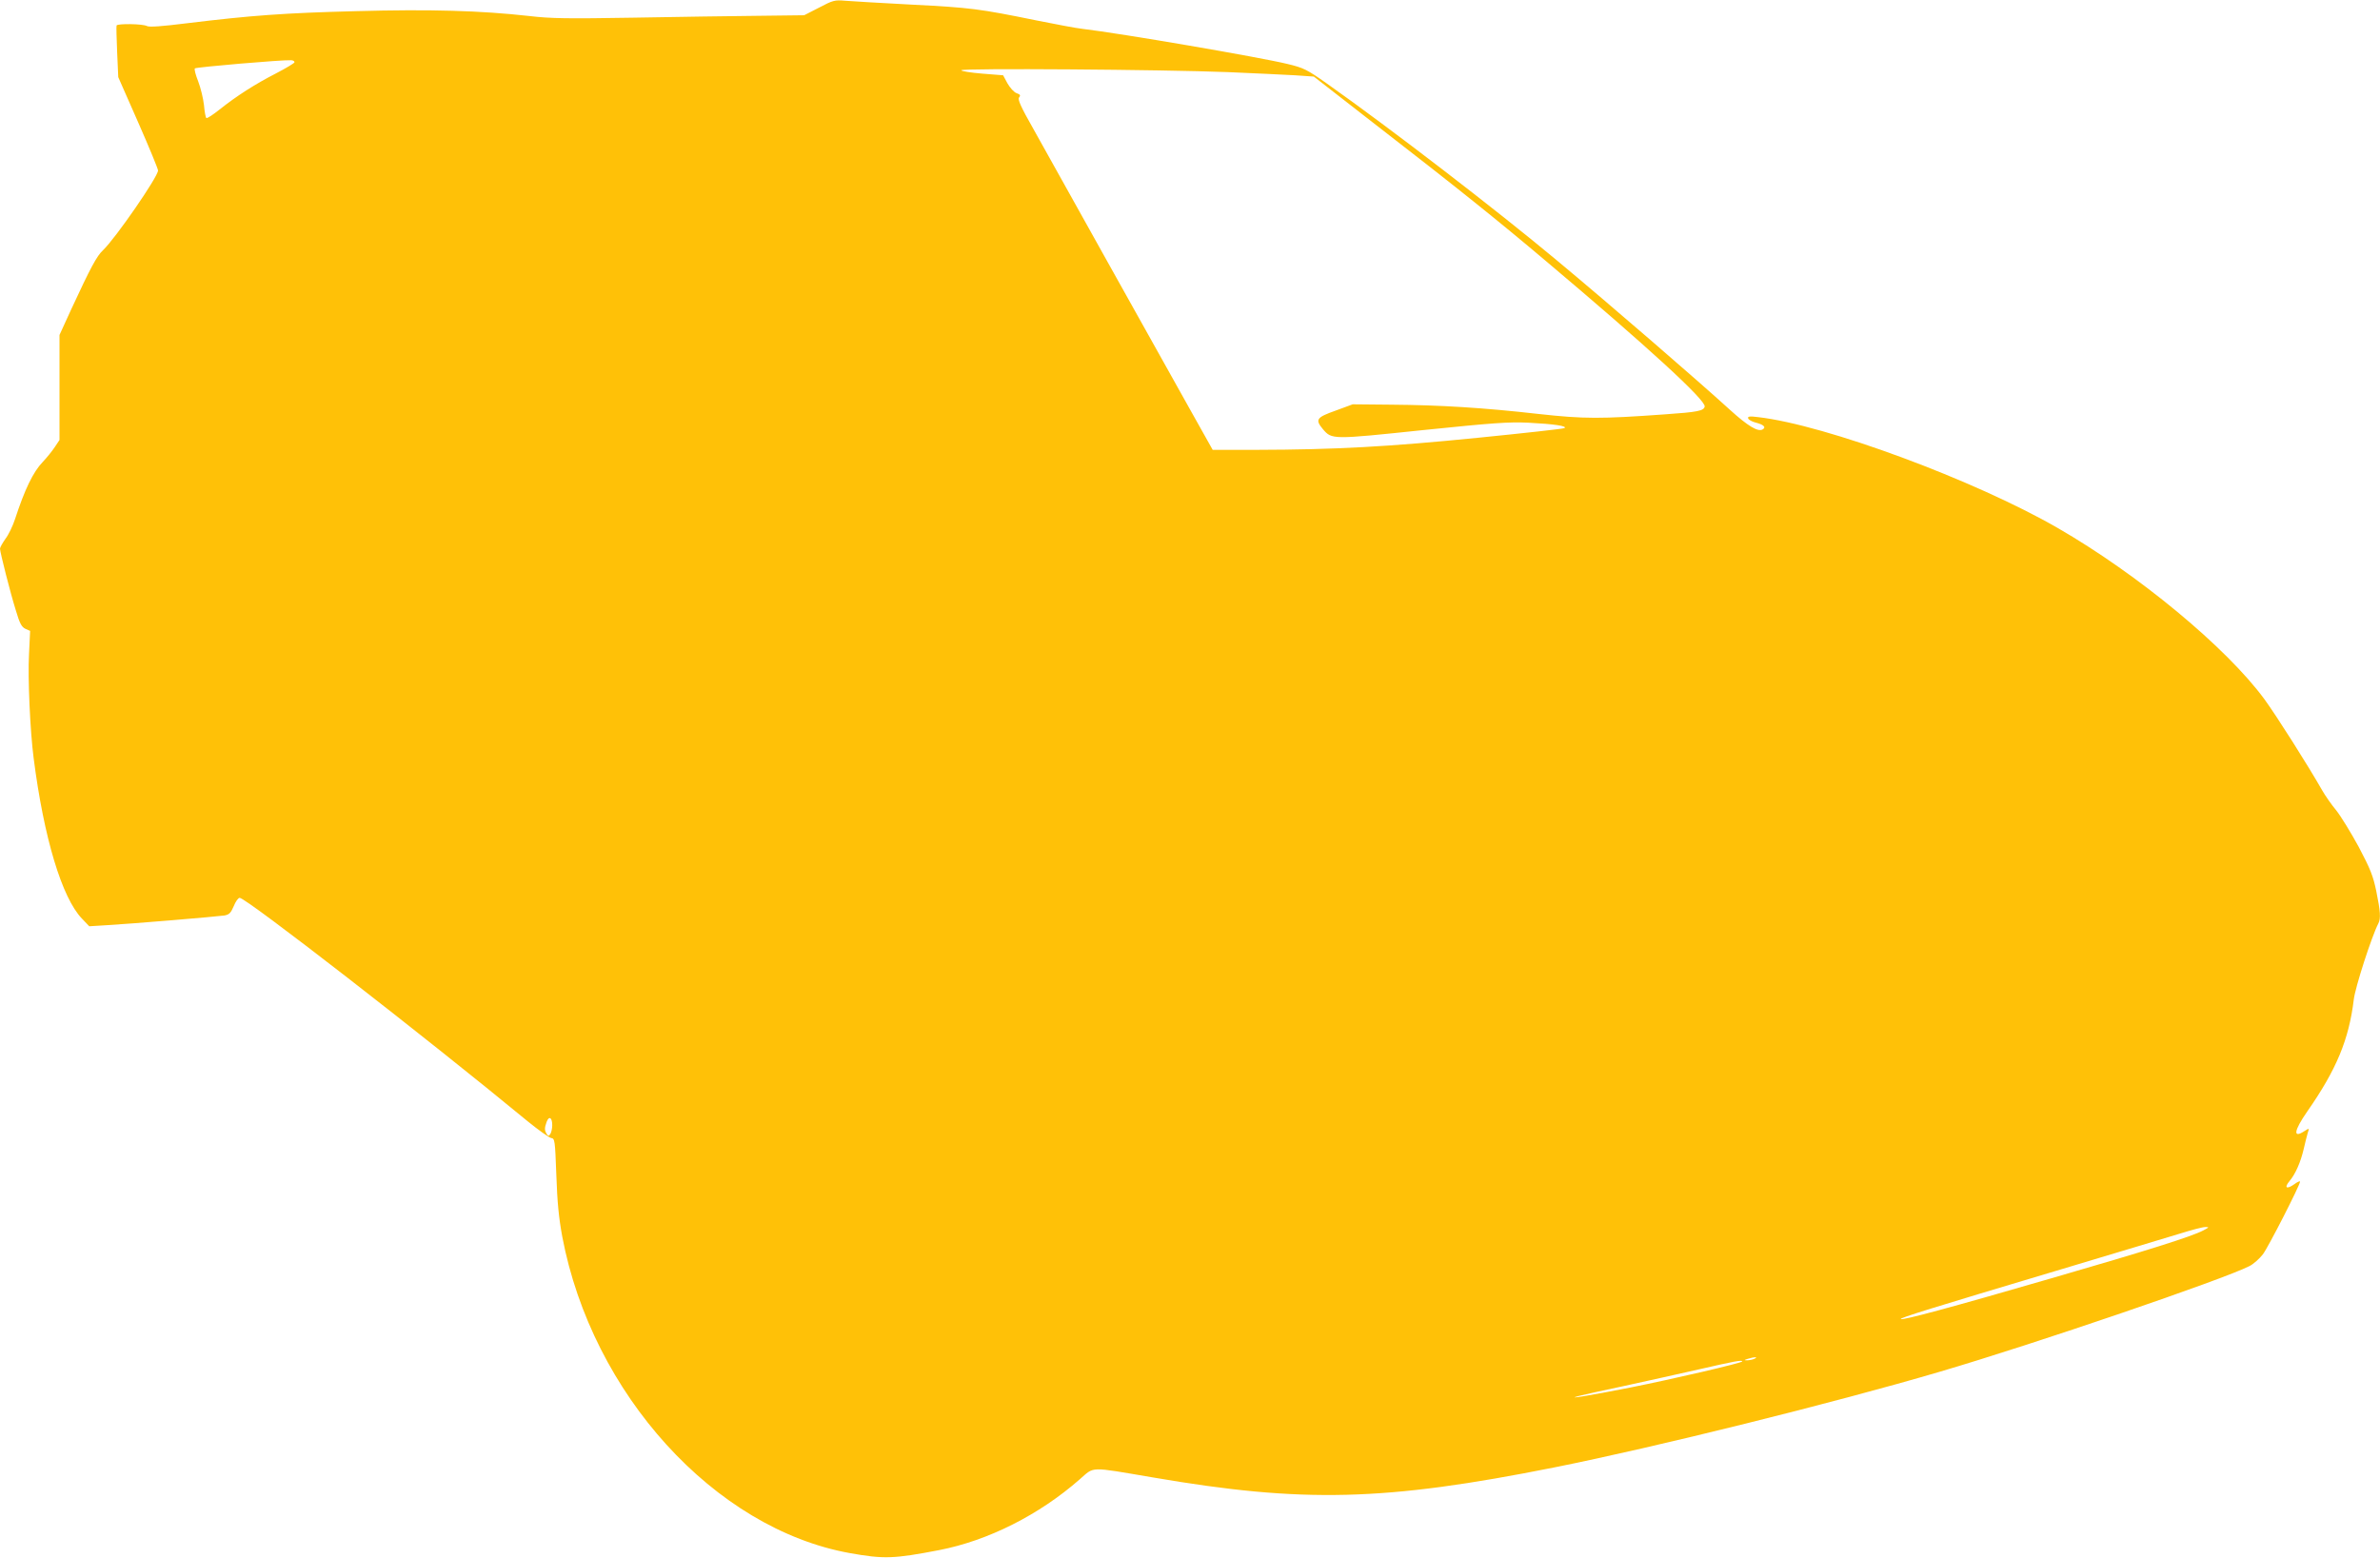 <?xml version="1.0" standalone="no"?>
<!DOCTYPE svg PUBLIC "-//W3C//DTD SVG 20010904//EN"
 "http://www.w3.org/TR/2001/REC-SVG-20010904/DTD/svg10.dtd">
<svg version="1.0" xmlns="http://www.w3.org/2000/svg"
 width="1280pt" height="838pt" viewBox="0 0 1280 838"
 preserveAspectRatio="xMidYMid meet">
<g transform="translate(0,838) scale(0.1,-0.1)"
fill="#ffc107" stroke="none">
<path d="M4405 8339 l-80 -41 -245 -3 c-135 -1 -436 -6 -670 -10 -357 -6 -447
-5 -565 9 -260 29 -529 37 -931 26 -389 -10 -562 -23 -908 -65 -136 -17 -204
-22 -216 -15 -22 12 -157 14 -163 3 -2 -5 0 -69 3 -143 l6 -135 107 -243 c59
-134 107 -251 107 -259 0 -34 -229 -365 -295 -428 -35 -32 -69 -97 -171 -317
l-64 -140 0 -283 0 -282 -26 -39 c-14 -21 -43 -57 -64 -79 -52 -54 -97 -148
-149 -307 -12 -37 -35 -85 -52 -107 -16 -23 -29 -46 -29 -53 1 -21 55 -236 85
-331 21 -71 31 -90 52 -100 l25 -11 -6 -126 c-7 -125 6 -415 25 -559 55 -429
152 -750 259 -862 l40 -42 97 6 c126 7 588 46 630 52 26 5 34 13 50 50 10 25
24 45 32 45 35 0 991 -742 1550 -1203 58 -47 114 -87 125 -89 20 -3 21 -11 28
-198 5 -146 13 -230 32 -333 160 -845 819 -1571 1546 -1702 184 -33 237 -31
481 16 263 51 537 189 755 380 82 71 46 70 394 11 809 -139 1248 -128 2160 54
541 108 1504 347 2074 515 510 150 1523 496 1664 568 22 11 54 40 72 63 30 40
200 373 200 391 0 5 -14 -1 -30 -13 -42 -30 -58 -21 -26 17 31 37 59 100 76
173 7 30 16 68 21 84 9 28 9 28 -16 12 -65 -43 -59 0 14 105 157 225 224 387
250 602 8 67 96 339 132 409 14 27 11 66 -11 174 -17 82 -32 120 -95 239 -42
77 -96 165 -120 195 -25 30 -60 80 -77 110 -75 132 -245 400 -310 489 -205
279 -680 672 -1112 921 -448 258 -1247 554 -1610 596 -47 6 -58 4 -54 -7 2 -7
20 -17 39 -22 44 -11 59 -25 39 -37 -25 -15 -79 17 -179 108 -168 153 -639
561 -936 808 -319 266 -887 703 -1228 944 -109 77 -126 85 -213 106 -153 37
-893 164 -1104 189 -30 3 -140 24 -245 45 -309 63 -356 69 -670 85 -165 9
-327 18 -360 21 -56 5 -66 2 -140 -37z m-2821 -294 c-1 -5 -46 -32 -100 -60
-111 -57 -210 -120 -303 -194 -35 -28 -67 -49 -71 -46 -4 2 -10 34 -13 70 -4
36 -18 93 -31 127 -14 35 -22 66 -18 70 7 7 475 47 517 44 11 0 19 -5 19 -11z
m5021 -53 c143 -6 305 -14 360 -17 l101 -7 334 -260 c433 -335 656 -514 915
-733 541 -456 860 -748 853 -782 -4 -23 -38 -30 -213 -42 -347 -25 -435 -25
-680 2 -299 34 -532 48 -791 50 l-209 2 -92 -34 c-104 -37 -111 -48 -68 -100
48 -56 50 -56 536 -5 381 39 462 45 569 40 139 -7 211 -18 194 -29 -7 -4 -216
-27 -465 -52 -479 -48 -766 -64 -1191 -65 l-236 0 -125 223 c-68 122 -265 474
-437 782 -172 308 -352 631 -401 719 -70 123 -87 162 -78 172 9 11 6 16 -14
23 -14 5 -35 29 -49 53 l-23 43 -113 9 c-61 5 -112 13 -112 18 0 12 1083 4
1435 -10z m-3635 -5665 c0 -18 -5 -39 -10 -47 -9 -13 -11 -13 -20 0 -12 19
-12 32 0 65 13 34 30 23 30 -18z m8880 -566 c-62 -33 -304 -109 -815 -257
-543 -158 -804 -228 -812 -220 -7 6 161 58 837 260 305 91 605 182 665 200 61
19 121 35 135 35 23 0 22 -1 -10 -18z m-2415 -691 c-11 -5 -29 -8 -40 -8 -16
0 -15 2 5 8 34 11 60 11 35 0z m-65 -14 c0 -8 -374 -95 -600 -140 -224 -44
-356 -66 -280 -46 19 5 130 30 245 54 116 25 298 66 405 90 188 43 230 51 230
42z"/>
</g>
</svg>
